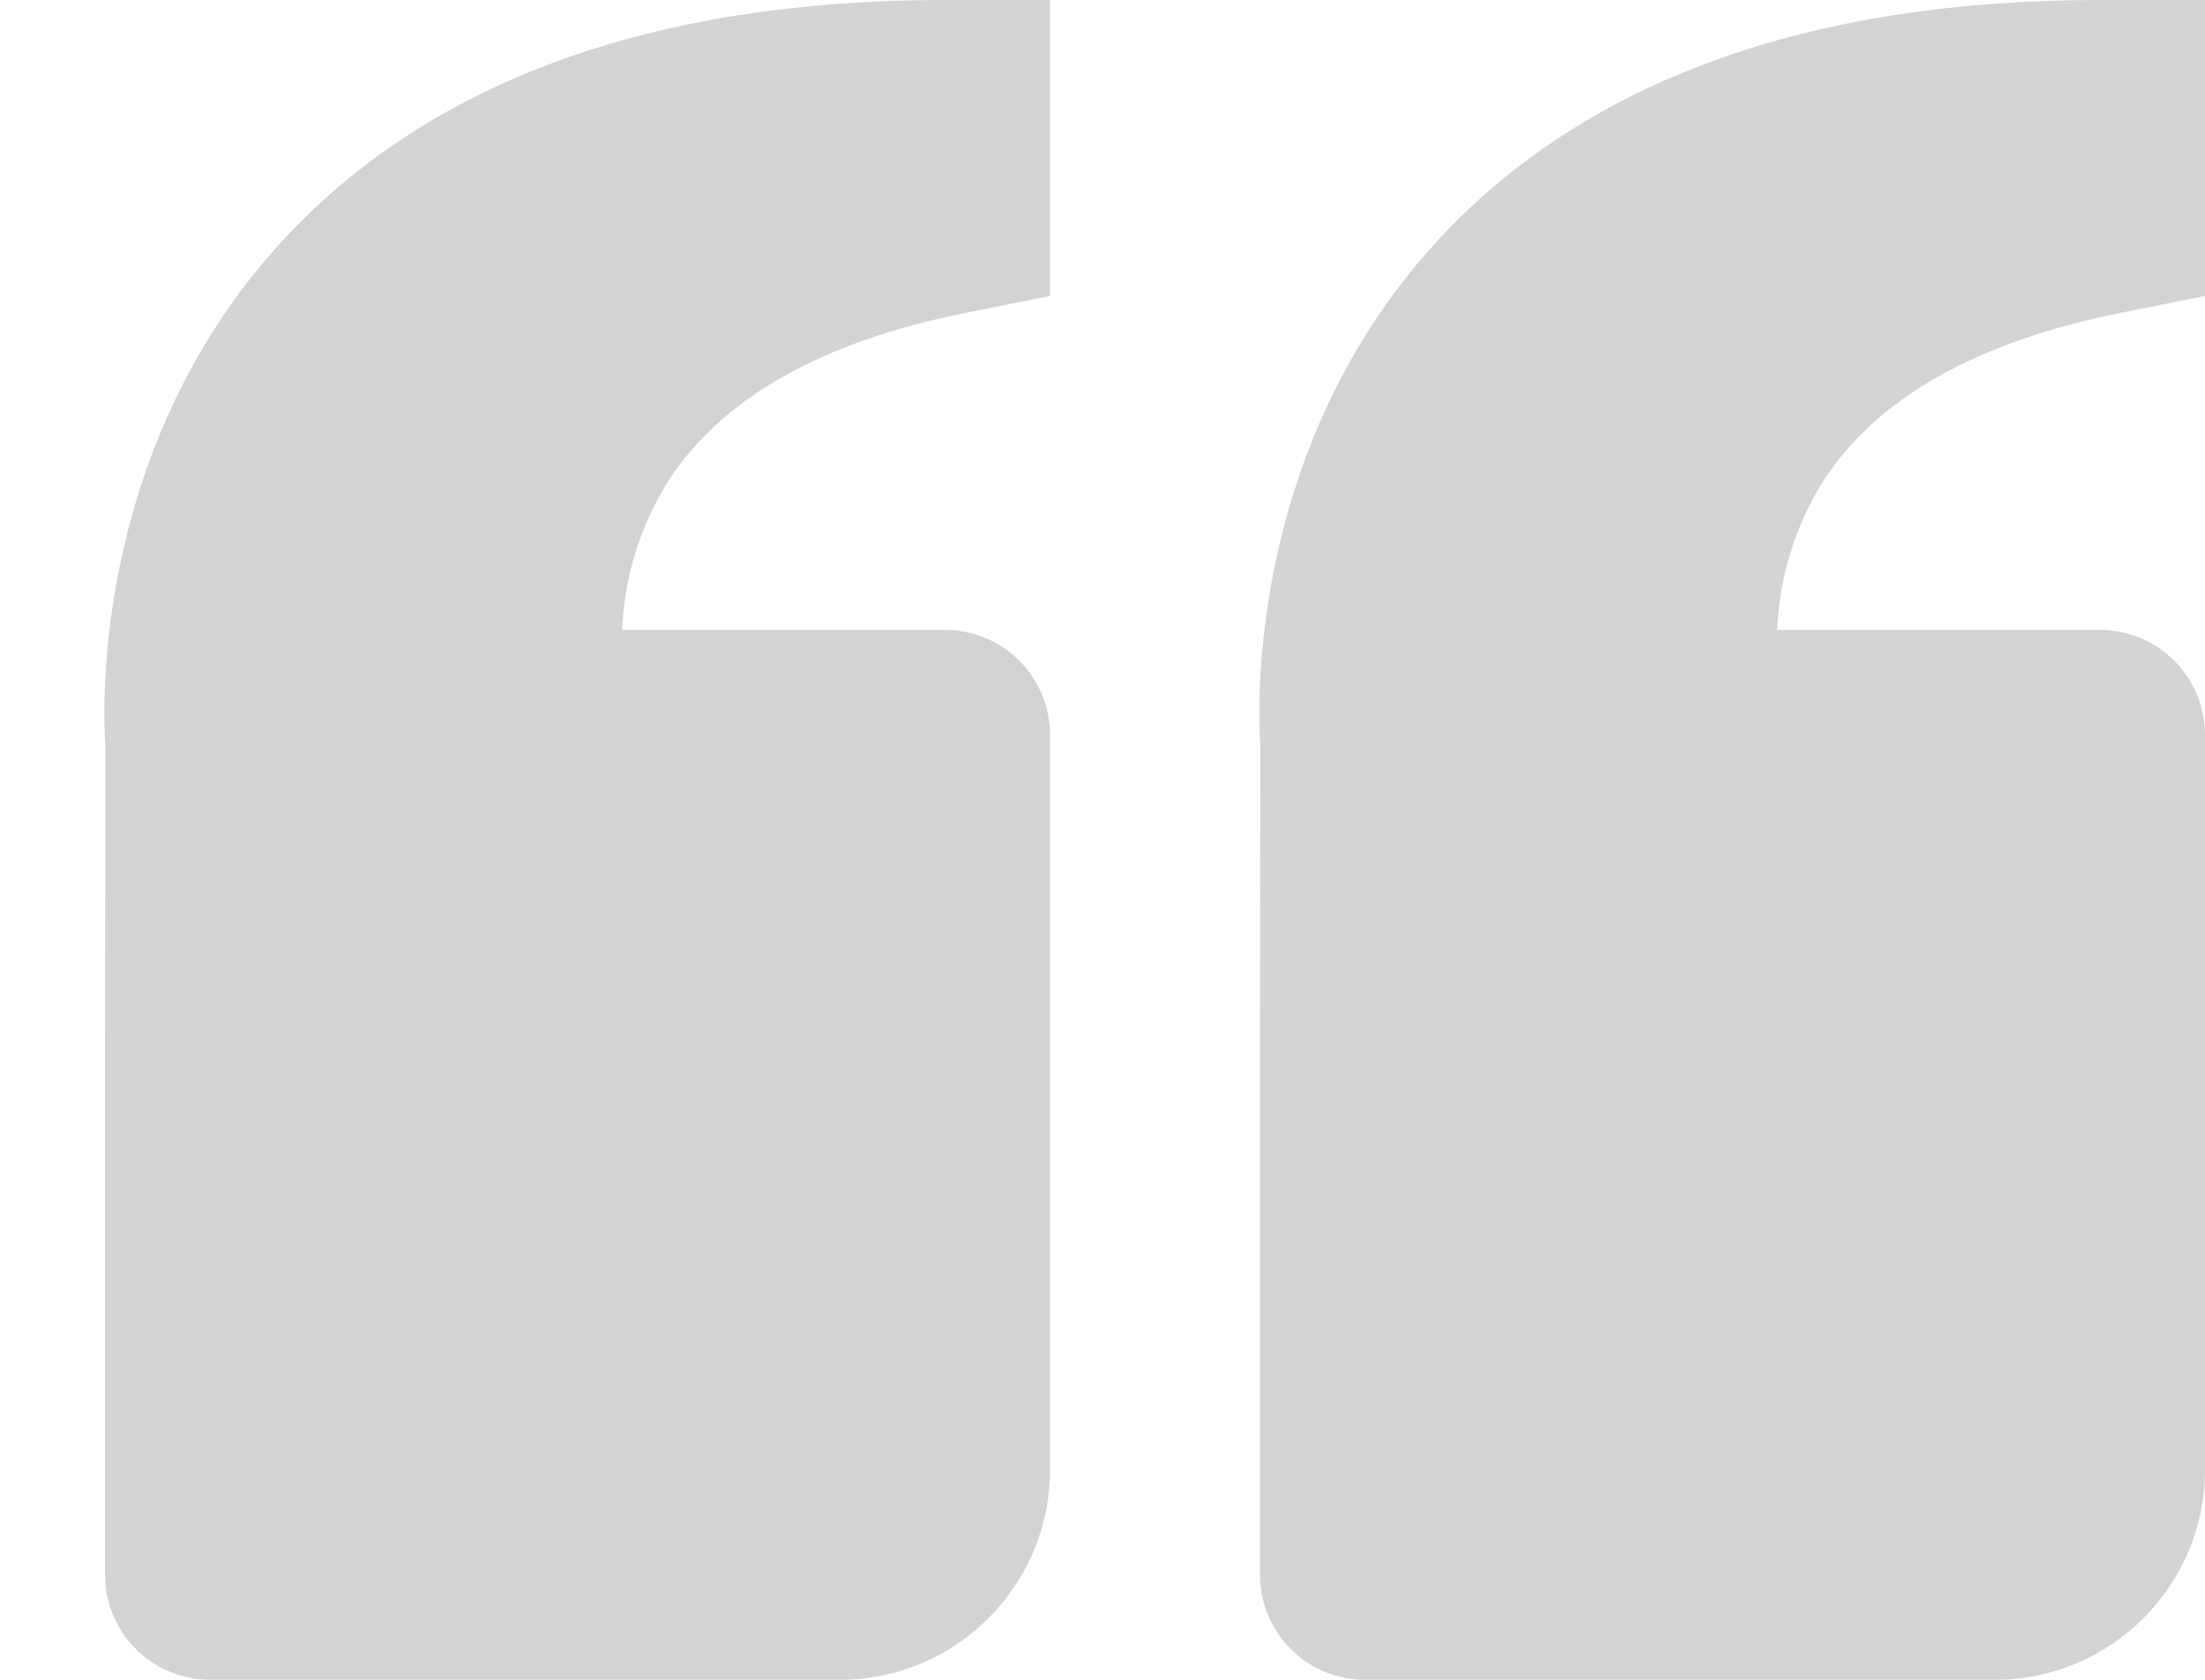 <svg width="21" height="16" viewBox="0 0 21 16" fill="none" xmlns="http://www.w3.org/2000/svg">
<path d="M2.691 2.292C4.094 0.771 6.217 0 9 0H10V2.819L9.196 2.98C7.826 3.254 6.873 3.793 6.363 4.584C6.097 5.01 5.946 5.498 5.925 6H9C9.266 6 9.52 6.105 9.708 6.293C9.895 6.48 10 6.735 10 7V14C10 15.103 9.103 16 8 16H2C1.735 16 1.481 15.895 1.293 15.707C1.106 15.52 1 15.265 1 15V10L1.003 7.081C0.994 6.97 0.804 4.34 2.691 2.292ZM19 16H13C12.735 16 12.481 15.895 12.293 15.707C12.106 15.52 12 15.265 12 15V10L12.003 7.081C11.994 6.97 11.804 4.34 13.691 2.292C15.094 0.771 17.217 0 20 0H21V2.819L20.196 2.98C18.826 3.254 17.873 3.793 17.363 4.584C17.097 5.01 16.946 5.498 16.925 6H20C20.266 6 20.52 6.105 20.707 6.293C20.895 6.48 21 6.735 21 7V14C21 15.103 20.103 16 19 16Z" fill="#ACACAC" fill-opacity="0.53"/>
</svg>
